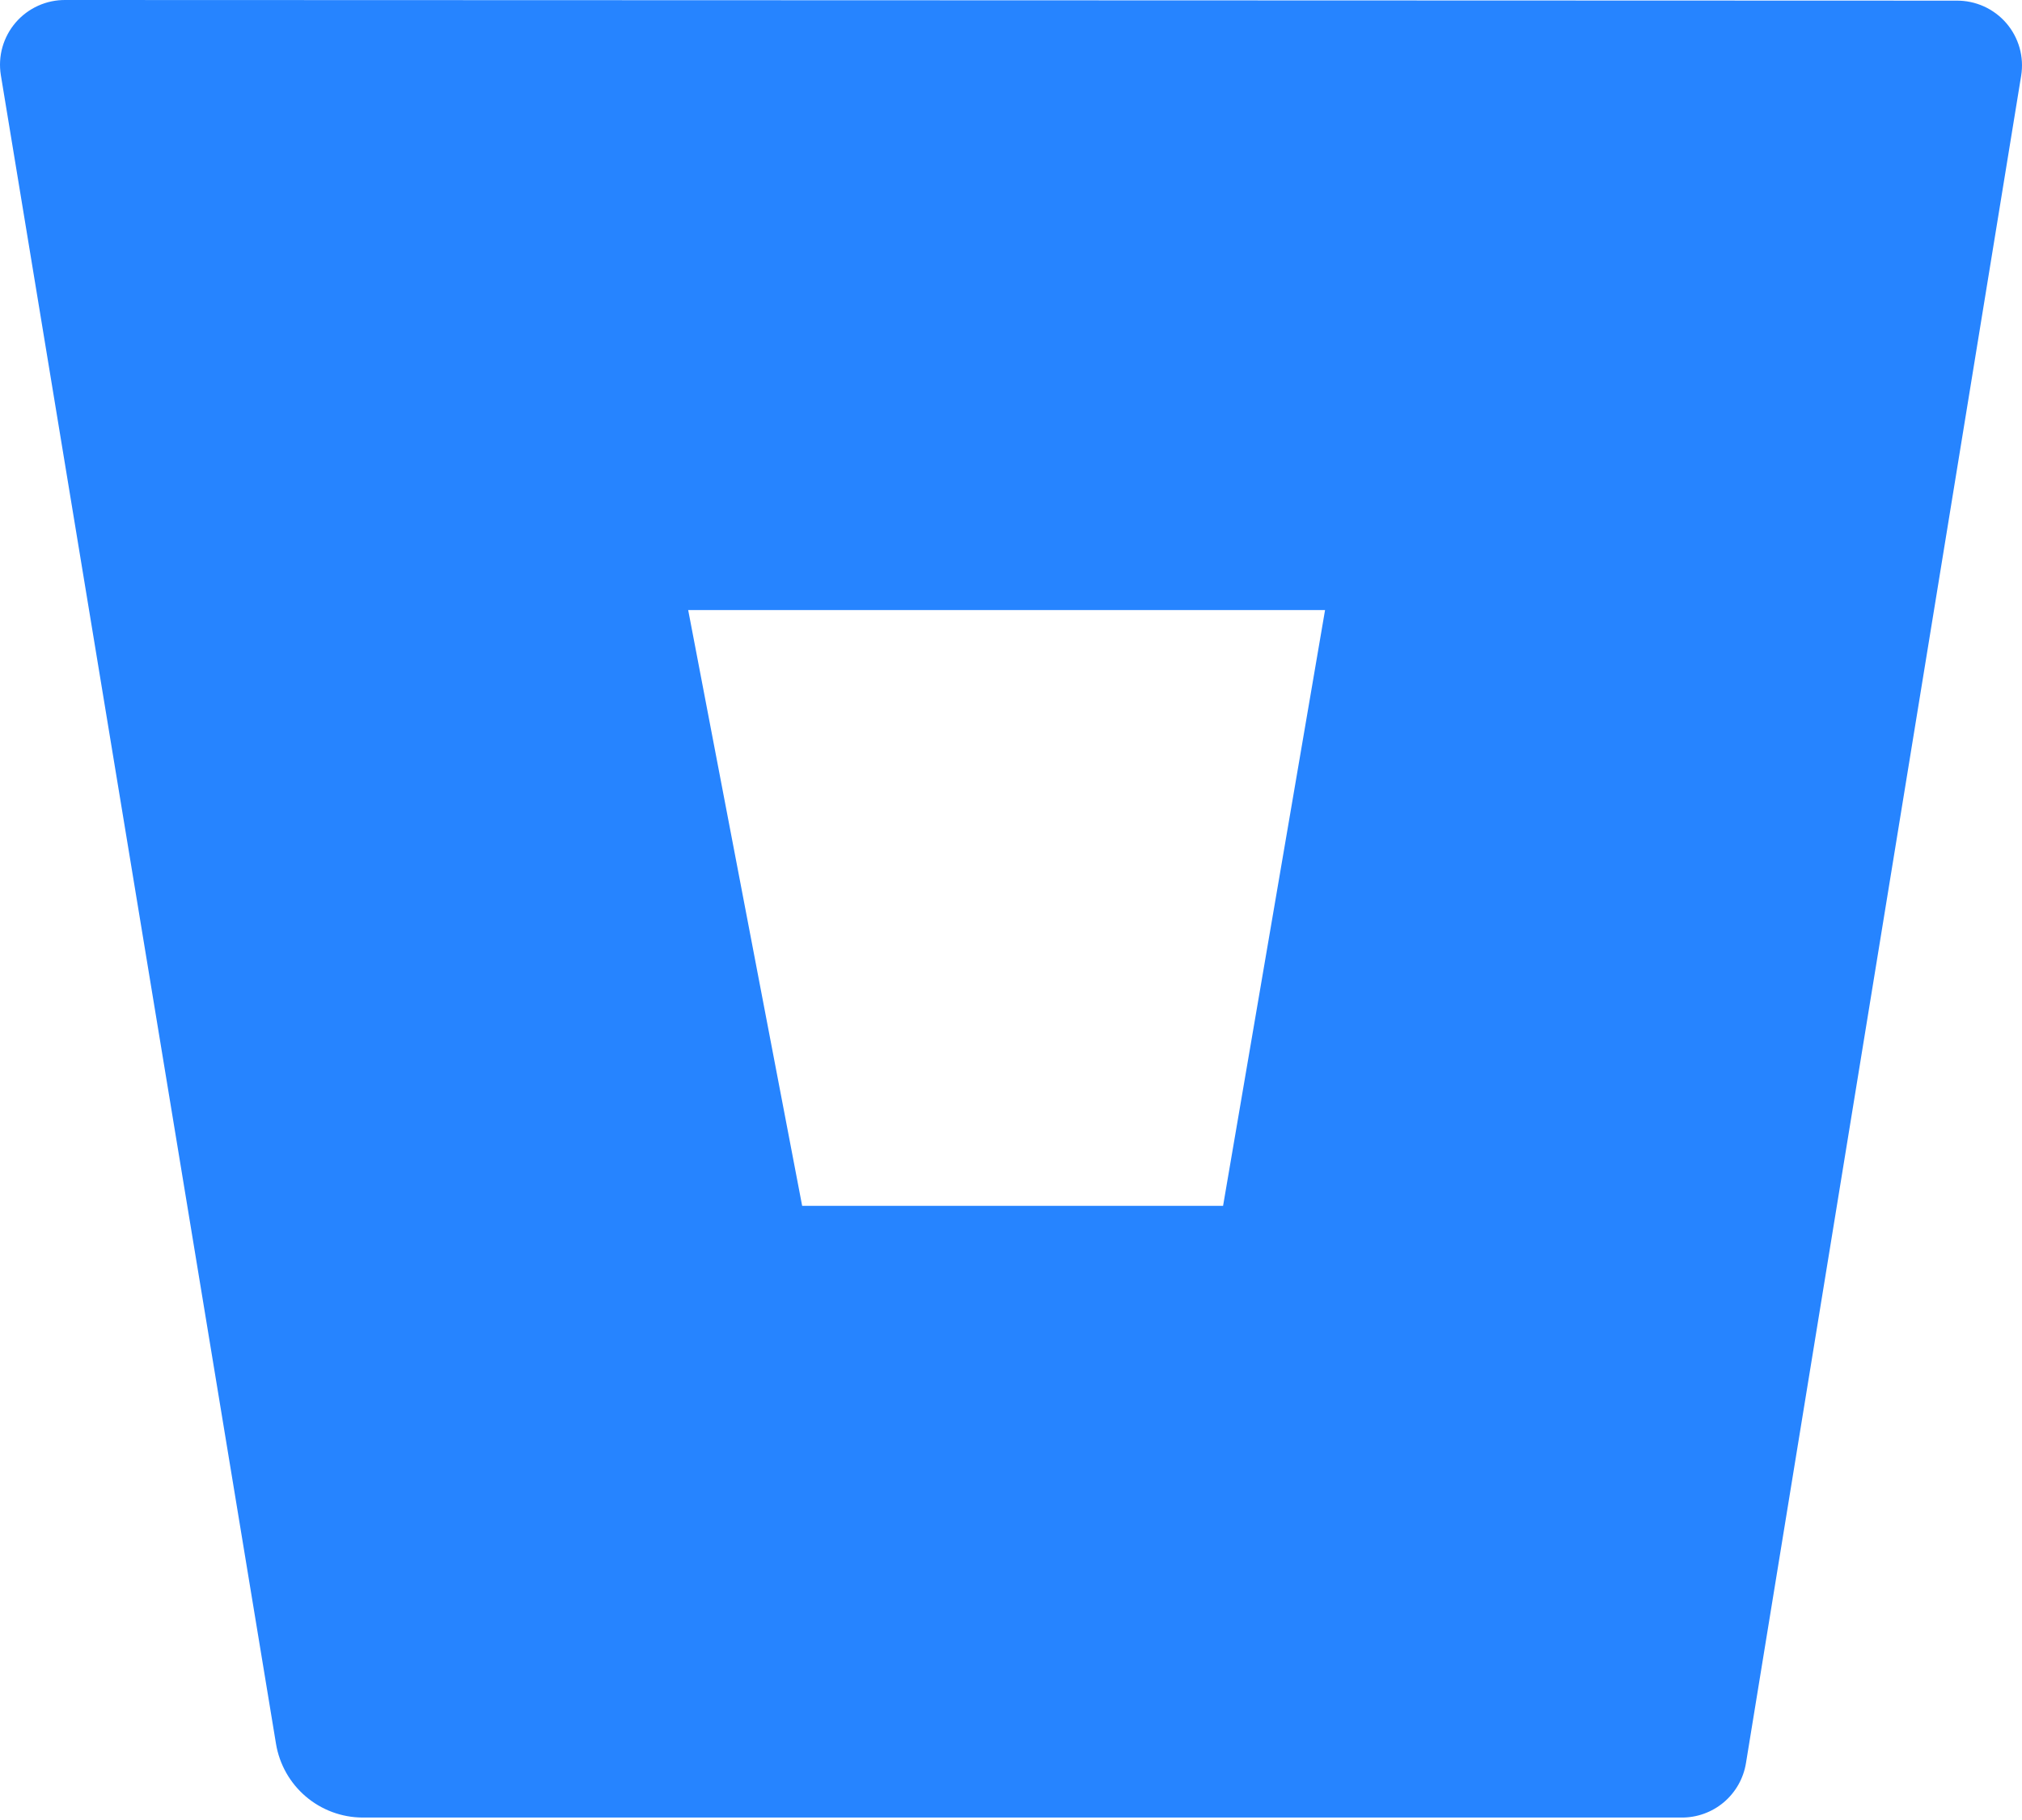 <svg width="60" height="54" viewBox="0 0 60 54" fill="none" xmlns="http://www.w3.org/2000/svg">
<path d="M1.946 0C1.666 -0.003 1.388 0.054 1.132 0.17C0.877 0.285 0.649 0.454 0.466 0.667C0.283 0.879 0.149 1.129 0.072 1.399C-0.004 1.669 -0.02 1.952 0.025 2.229L8.191 51.746C8.293 52.352 8.605 52.903 9.072 53.301C9.539 53.7 10.132 53.922 10.747 53.927H49.887C50.348 53.933 50.795 53.773 51.148 53.477C51.501 53.18 51.735 52.767 51.809 52.313L59.975 2.248C60.02 1.971 60.004 1.688 59.928 1.418C59.851 1.148 59.717 0.898 59.534 0.686C59.351 0.474 59.123 0.304 58.868 0.189C58.612 0.074 58.334 0.016 58.054 0.019L1.946 0ZM36.293 35.778H23.803L20.421 18.101H39.319L36.293 35.778Z" fill="#2684FF"/>
</svg>
